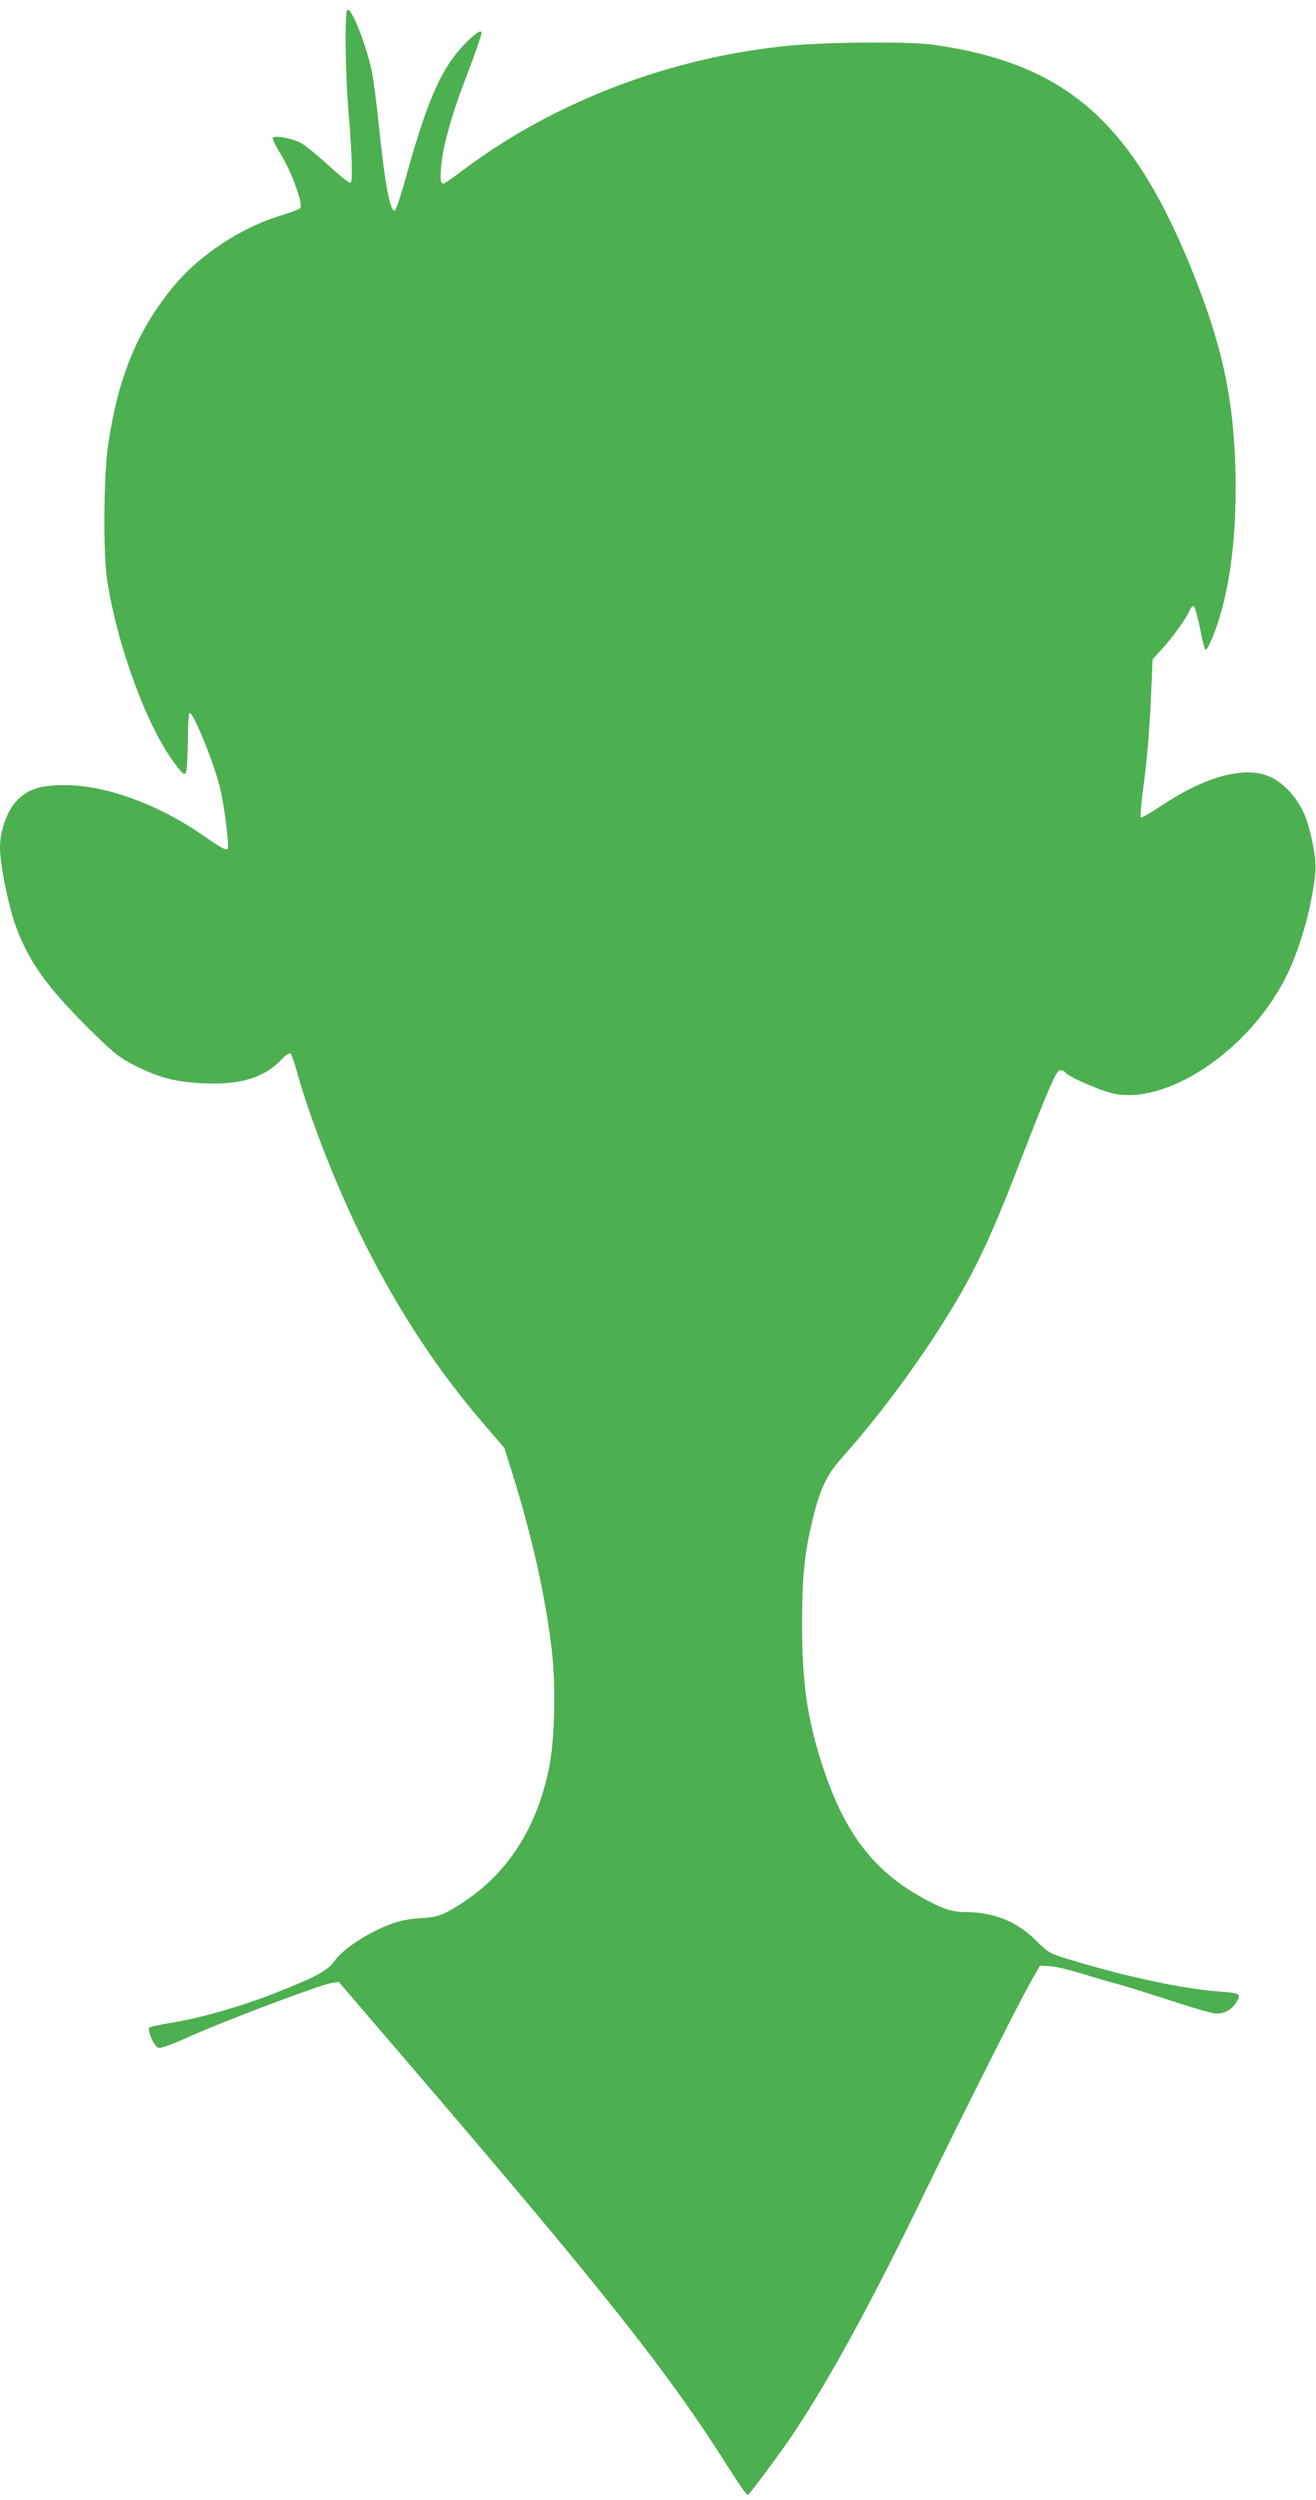 <?xml version="1.0" standalone="no"?>
<!DOCTYPE svg PUBLIC "-//W3C//DTD SVG 20010904//EN"
 "http://www.w3.org/TR/2001/REC-SVG-20010904/DTD/svg10.dtd">
<svg version="1.0" xmlns="http://www.w3.org/2000/svg"
 width="674pt" height="1280pt" viewBox="0 0 674 1280"
 preserveAspectRatio="xMidYMid meet">
<g transform="translate(0,1280) scale(0.1,-0.1)"
fill="#4caf50" stroke="none">
<path d="M1777 12746 c-12 -31 -8 -325 7 -506 20 -240 23 -372 11 -377 -6 -2
-55 37 -109 87 -54 50 -118 102 -141 116 -44 25 -138 43 -148 28 -3 -5 16 -43
41 -84 58 -94 117 -260 99 -276 -6 -6 -46 -21 -87 -34 -216 -63 -434 -208
-571 -378 -180 -224 -276 -460 -326 -806 -22 -152 -25 -545 -5 -681 50 -333
201 -747 343 -939 43 -58 53 -67 61 -52 5 9 9 82 10 161 0 80 4 145 9 145 22
0 132 -276 159 -396 22 -104 45 -292 36 -301 -8 -9 -38 8 -130 72 -226 157
-496 255 -703 255 -130 0 -193 -21 -251 -84 -47 -51 -82 -152 -82 -235 0 -82
38 -276 74 -383 64 -187 155 -319 370 -534 135 -134 161 -155 241 -197 128
-65 216 -88 360 -94 186 -8 305 28 393 118 26 28 45 40 51 34 5 -6 19 -46 31
-90 69 -250 209 -604 344 -874 181 -360 381 -664 623 -943 l96 -112 44 -140
c101 -326 167 -622 199 -896 22 -190 15 -469 -16 -612 -64 -305 -215 -535
-445 -683 -98 -63 -125 -72 -215 -77 -64 -4 -105 -13 -165 -36 -108 -43 -229
-123 -269 -179 -36 -53 -92 -83 -302 -166 -171 -68 -383 -129 -530 -153 -60
-10 -113 -21 -118 -25 -14 -12 22 -97 45 -104 12 -4 60 13 132 45 172 80 699
279 757 287 l35 5 320 -373 c1055 -1230 1368 -1625 1687 -2131 44 -70 84 -126
88 -123 12 7 169 219 227 305 192 287 407 681 697 1280 180 371 455 917 518
1030 l54 95 47 -2 c26 -1 98 -17 160 -36 61 -19 148 -45 192 -56 44 -12 168
-51 276 -86 108 -36 211 -65 227 -65 46 0 80 19 104 58 27 44 21 47 -90 55
-177 13 -463 73 -739 156 -131 39 -131 40 -196 104 -100 100 -218 147 -369
147 -68 0 -125 21 -242 89 -234 136 -378 334 -484 661 -78 239 -105 428 -104
730 0 235 12 358 54 530 38 157 71 227 149 315 178 199 362 445 509 676 162
256 244 425 398 824 156 403 192 485 212 485 11 0 22 -5 26 -11 14 -23 196
-101 259 -111 287 -48 704 246 881 620 70 148 126 354 141 522 6 70 -28 232
-64 307 -37 75 -96 139 -157 170 -127 66 -331 15 -569 -143 -54 -36 -101 -63
-105 -60 -3 4 2 64 11 134 22 161 34 304 43 512 l7 164 42 46 c56 60 128 160
145 199 7 18 18 30 23 28 6 -2 20 -51 32 -110 11 -58 24 -109 28 -113 9 -9 49
82 75 171 61 207 87 460 79 760 -11 365 -69 631 -223 1013 -308 762 -647 1057
-1324 1153 -118 17 -529 14 -730 -4 -616 -58 -1221 -290 -1692 -648 -43 -33
-82 -59 -87 -59 -16 0 -18 23 -10 105 11 98 54 251 115 410 62 162 95 258 90
262 -9 10 -47 -20 -104 -82 -107 -117 -180 -289 -282 -659 -26 -94 -52 -172
-58 -174 -24 -8 -51 136 -82 439 -11 108 -27 230 -35 270 -31 149 -114 352
-128 315z"/>
</g>
</svg>
